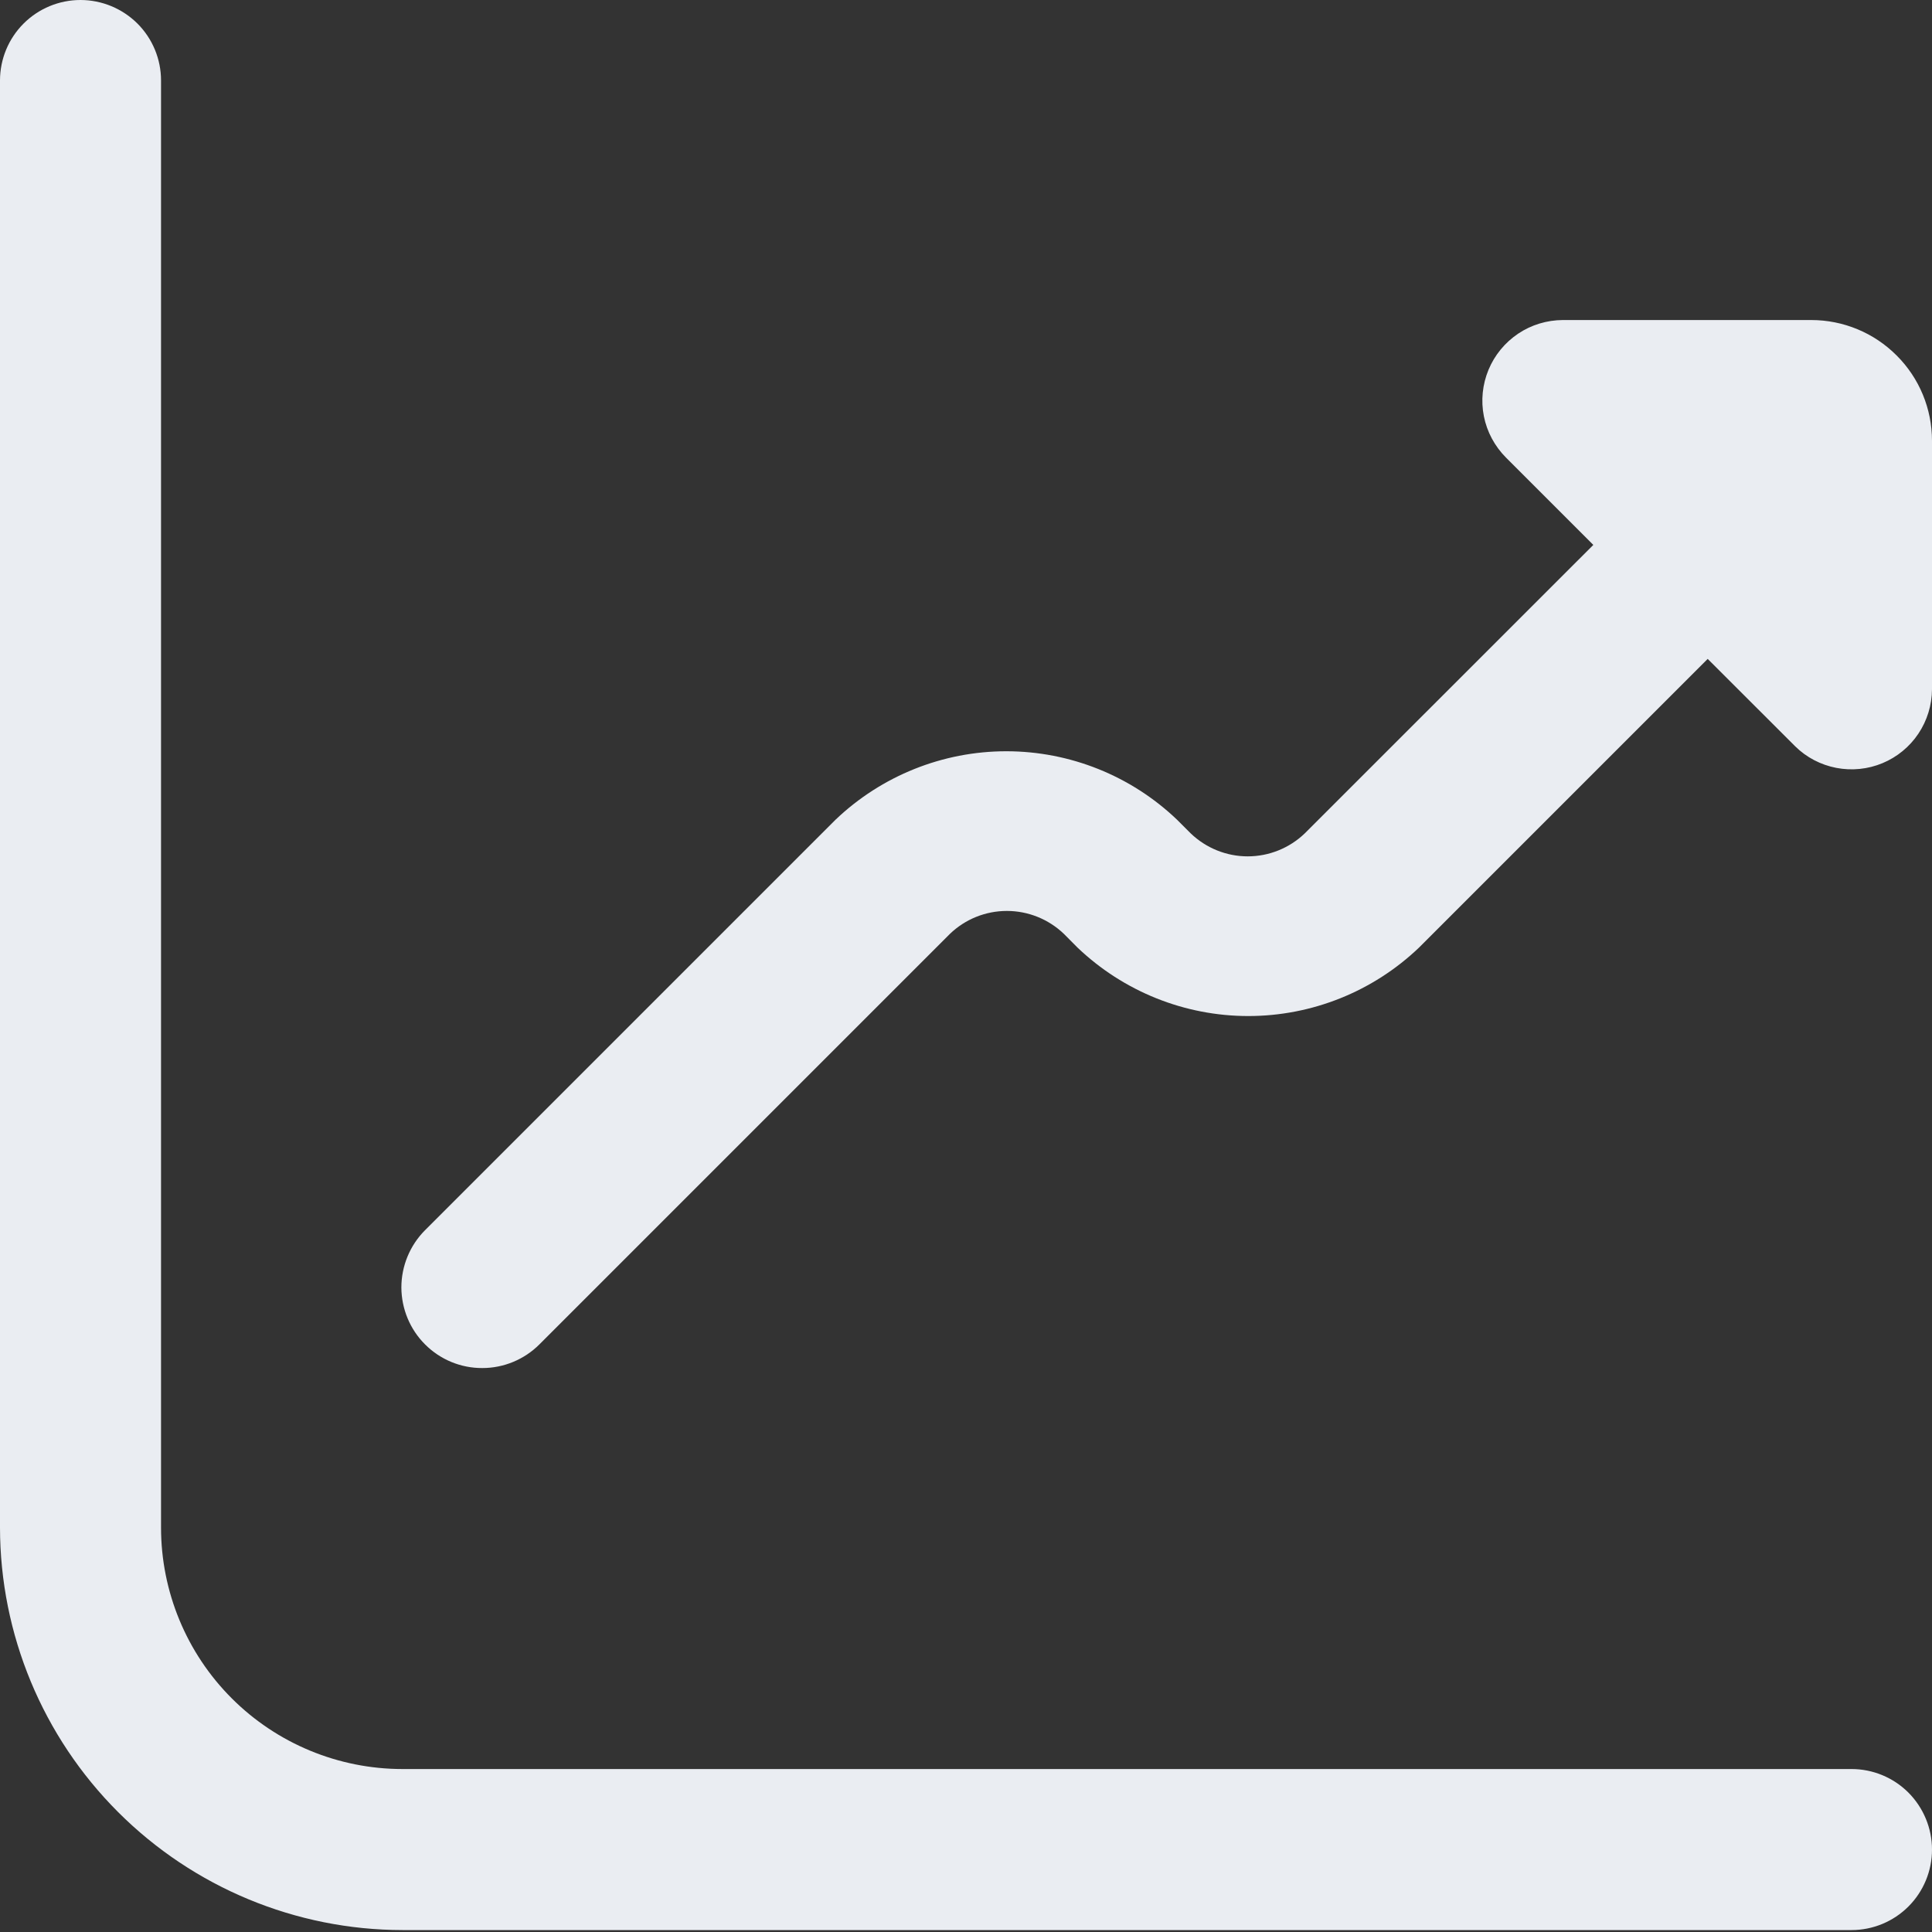 <?xml version="1.0" encoding="UTF-8"?> <svg xmlns="http://www.w3.org/2000/svg" width="20" height="20" viewBox="0 0 20 20" fill="none"><rect x="0" y="0" width="20" height="20" fill="#333333" stroke="none"/><g clip-path="url(#clip0_2007_976)"><path d="M18.75 3.313H16.178C16.014 3.314 15.853 3.362 15.716 3.454C15.579 3.546 15.472 3.676 15.409 3.828C15.346 3.98 15.329 4.148 15.361 4.309C15.393 4.471 15.473 4.619 15.589 4.736L16.494 5.641L13.506 8.628C13.347 8.78 13.136 8.865 12.916 8.865C12.697 8.865 12.486 8.78 12.327 8.628L12.185 8.486C11.709 8.031 11.076 7.777 10.417 7.777C9.759 7.777 9.126 8.031 8.649 8.486L4.399 12.736C4.243 12.893 4.155 13.106 4.155 13.328C4.156 13.549 4.244 13.762 4.401 13.918C4.558 14.075 4.771 14.163 4.993 14.162C5.214 14.162 5.427 14.074 5.584 13.917L9.834 9.667C9.992 9.515 10.203 9.43 10.423 9.43C10.643 9.43 10.854 9.515 11.013 9.667L11.154 9.809C11.631 10.264 12.264 10.518 12.922 10.518C13.581 10.518 14.214 10.264 14.69 9.809L17.678 6.821L18.584 7.726C18.7 7.841 18.849 7.918 19.009 7.949C19.17 7.98 19.337 7.963 19.488 7.9C19.639 7.837 19.768 7.731 19.859 7.595C19.95 7.459 19.999 7.299 20 7.135V4.563C20 4.232 19.869 3.914 19.634 3.68C19.4 3.445 19.082 3.313 18.75 3.313Z" fill="#EAEDF2"></path><path d="M19.167 18.313H4.167C3.504 18.313 2.868 18.05 2.399 17.581C1.93 17.112 1.667 16.476 1.667 15.813V0.833C1.667 0.612 1.579 0.4 1.423 0.244C1.266 0.088 1.054 0 0.833 0C0.612 0 0.4 0.088 0.244 0.244C0.088 0.4 0 0.612 0 0.833L0 15.813C0.001 16.918 0.441 17.977 1.222 18.758C2.003 19.539 3.062 19.979 4.167 19.98H19.167C19.388 19.98 19.6 19.892 19.756 19.736C19.912 19.58 20 19.368 20 19.147C20 18.926 19.912 18.714 19.756 18.557C19.6 18.401 19.388 18.313 19.167 18.313Z" fill="#EAEDF2"></path></g><defs><clipPath id="clip0_2007_976"><rect width="20" height="20" fill="white"></rect></clipPath></defs></svg> 